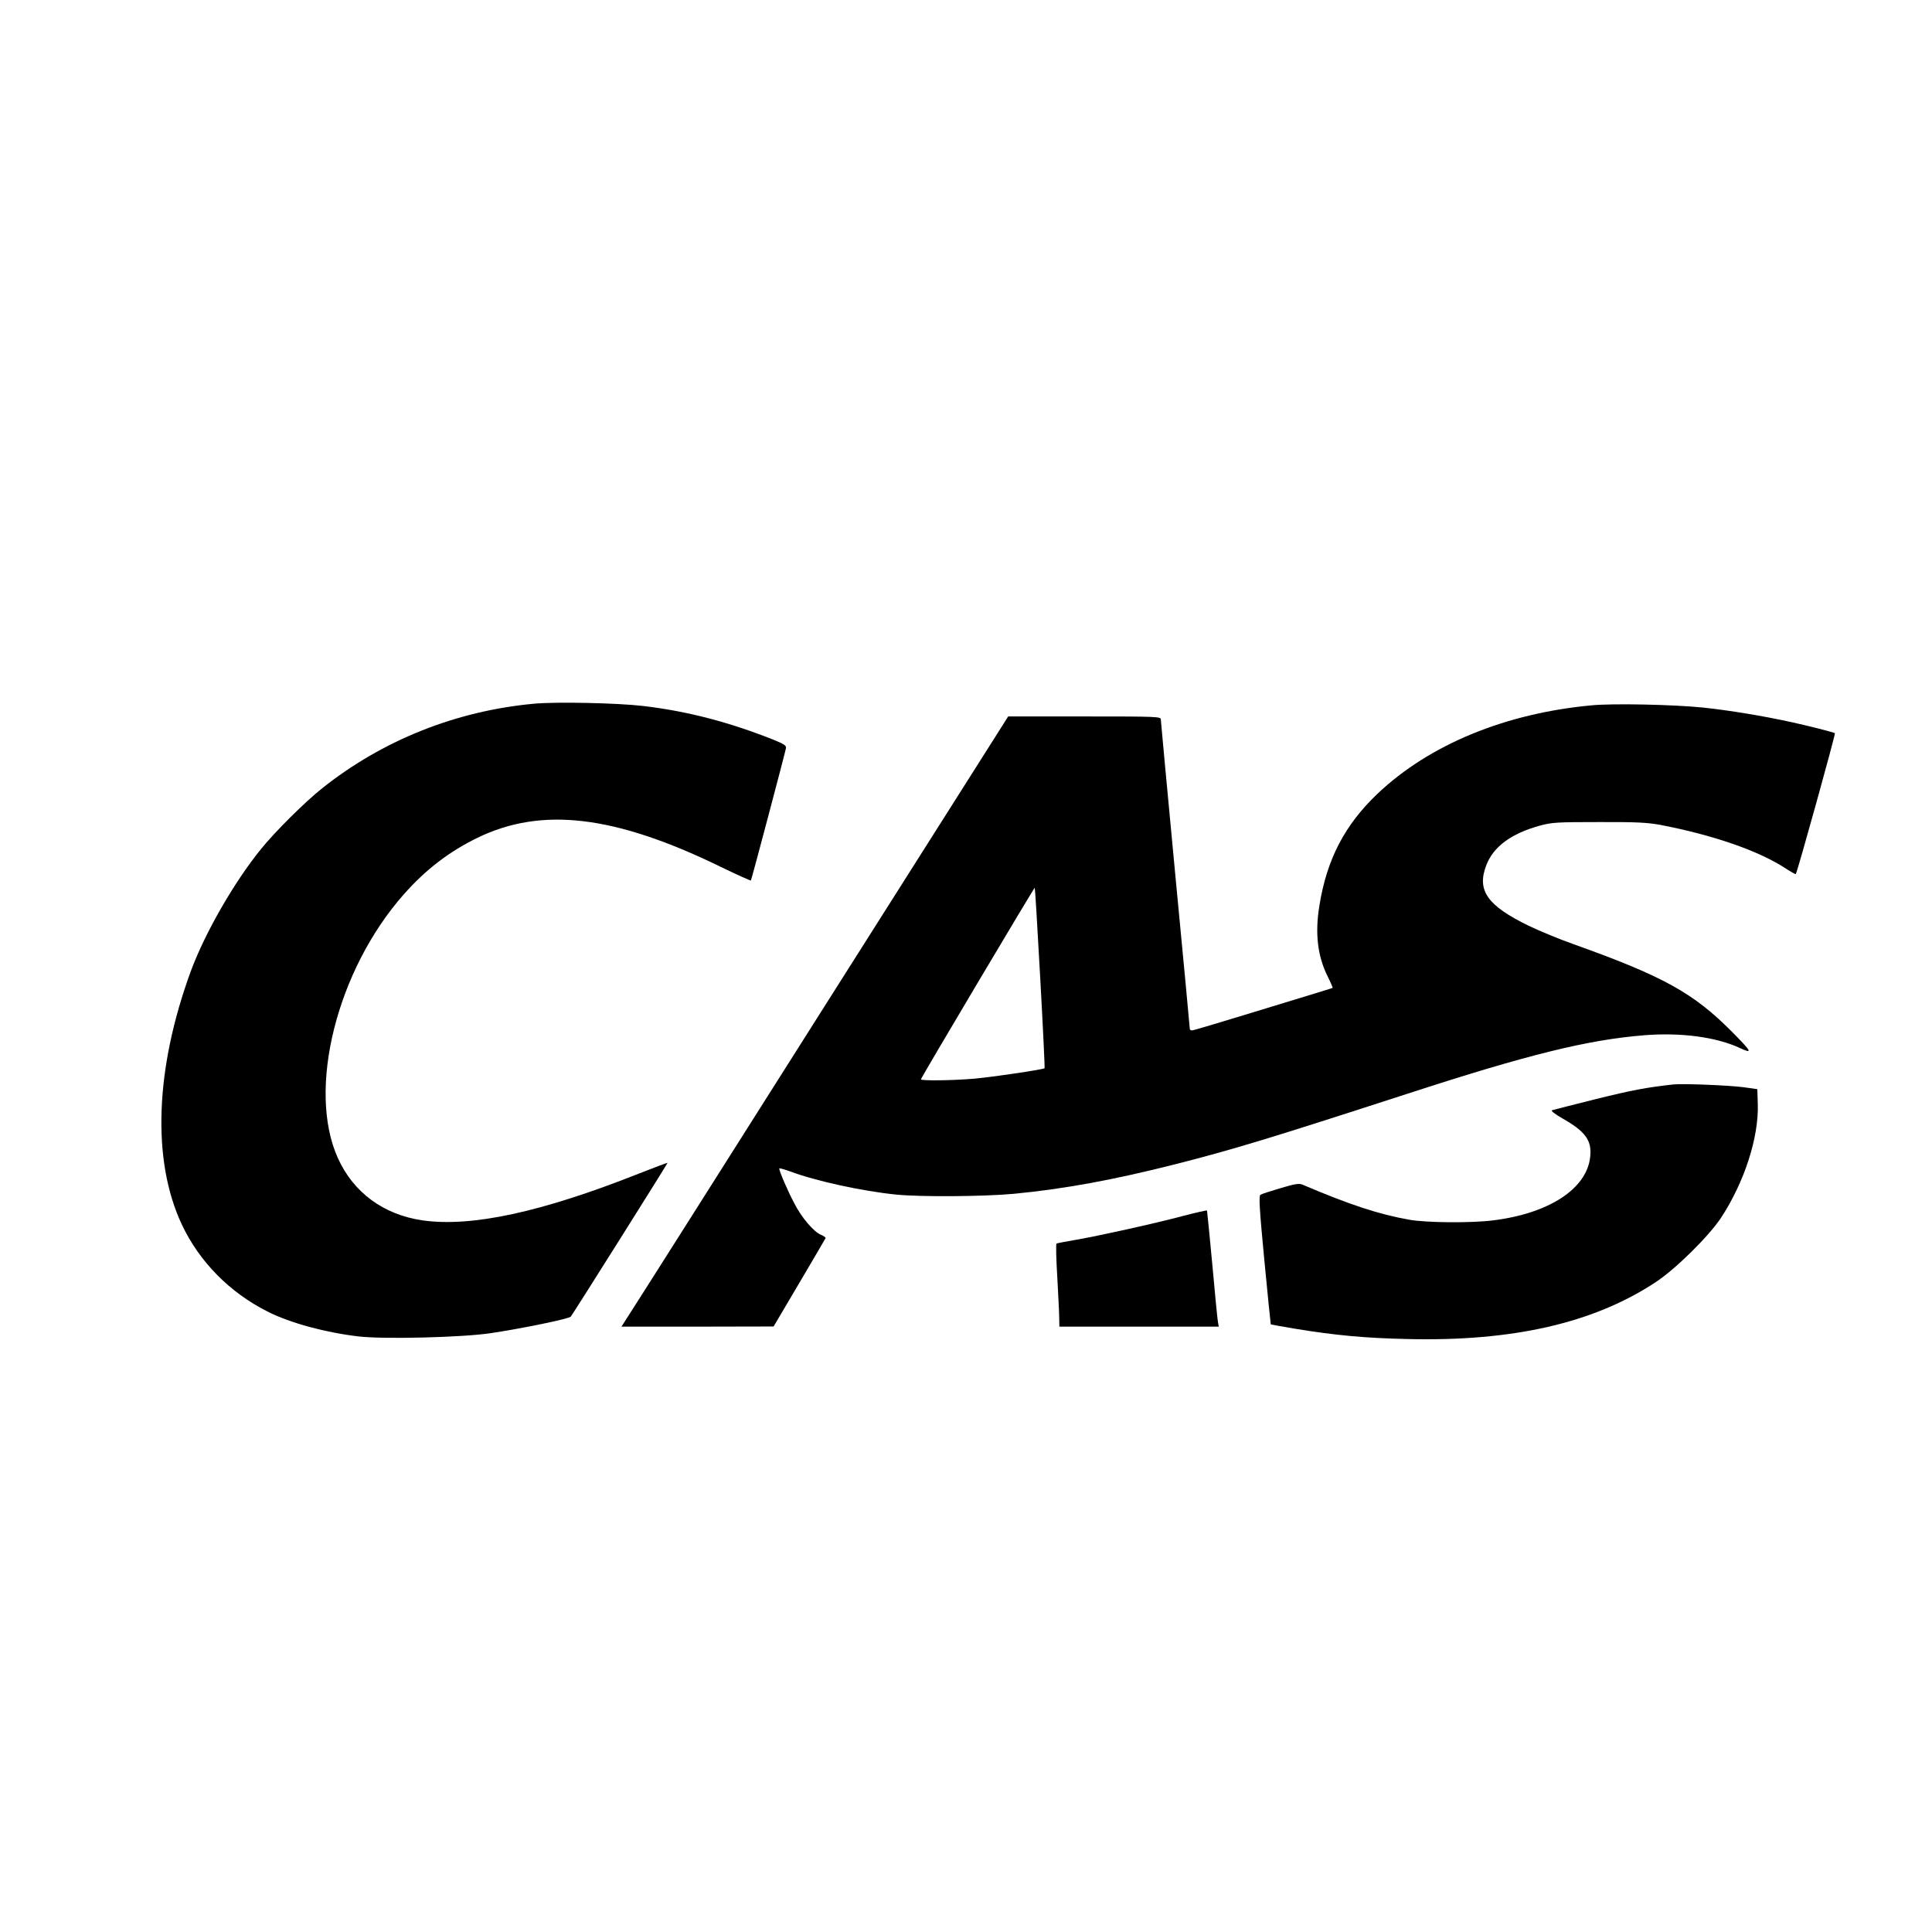 <?xml version="1.0" standalone="no"?>
<!DOCTYPE svg PUBLIC "-//W3C//DTD SVG 20010904//EN"
 "http://www.w3.org/TR/2001/REC-SVG-20010904/DTD/svg10.dtd">
<svg version="1.0" xmlns="http://www.w3.org/2000/svg"
 width="1200pt" height="1200pt" viewBox="0 0 1200 1200"
 preserveAspectRatio="xMidYMid meet">
<g transform="translate(0,1200) scale(0.1,-0.1)"
fill="#000000" stroke="none">
<path d="M3315 7629 c-484 -45 -940 -227 -1315 -526 -106 -84 -295 -272 -380
-378 -167 -206 -347 -520 -434 -755 -223 -608 -244 -1176 -57 -1575 109 -232
298 -424 536 -543 142 -71 358 -129 564 -153 160 -18 638 -6 816 20 195 29
487 89 500 103 11 12 603 953 601 955 -1 2 -83 -29 -182 -68 -601 -238 -1035
-332 -1339 -289 -242 35 -429 172 -526 386 -193 426 -8 1167 409 1639 136 154
281 265 457 351 399 194 851 141 1507 -178 103 -50 190 -89 192 -87 4 5 213
794 218 823 2 16 -13 25 -82 53 -272 108 -532 176 -805 208 -160 19 -545 27
-680 14z"/>
<path d="M9885 7619 c-537 -50 -1007 -244 -1329 -549 -203 -193 -315 -407
-361 -695 -28 -171 -12 -312 51 -439 19 -38 33 -71 31 -72 -1 -1 -42 -14 -92
-29 -49 -15 -242 -74 -429 -131 -186 -57 -344 -104 -352 -104 -8 0 -14 4 -14
10 0 5 -40 436 -90 956 -49 521 -90 955 -90 965 0 18 -18 19 -474 19 l-474 0
-1148 -1812 c-631 -997 -1171 -1850 -1201 -1895 l-53 -83 473 0 472 1 160 271
c88 149 161 274 163 278 1 4 -11 13 -28 20 -46 19 -122 108 -167 197 -41 77
-93 199 -93 215 0 4 30 -4 68 -18 157 -59 448 -123 661 -144 153 -15 544 -12
727 5 315 30 628 88 1009 185 360 92 571 156 1435 436 753 245 1124 336 1474
364 227 18 447 -11 594 -80 80 -37 74 -24 -51 102 -238 240 -425 344 -982 543
-88 31 -214 83 -280 115 -257 125 -323 219 -264 374 43 116 155 199 334 248
74 20 103 22 365 22 233 1 302 -3 380 -17 329 -63 610 -160 778 -269 34 -22
64 -39 66 -37 9 9 248 871 243 875 -6 5 -165 46 -267 68 -176 39 -390 74 -550
91 -183 19 -564 27 -695 14z m-3424 -1693 c17 -306 29 -559 27 -561 -8 -8
-317 -54 -438 -65 -128 -11 -330 -14 -330 -4 0 9 704 1193 707 1190 2 -1 17
-253 34 -560z"/>
<path d="M10390 5264 c-167 -19 -248 -34 -475 -90 -143 -36 -267 -67 -275 -70
-9 -3 15 -22 65 -51 143 -81 183 -137 172 -238 -20 -198 -255 -352 -603 -395
-134 -17 -414 -15 -520 4 -188 33 -371 93 -664 218 -21 9 -47 5 -137 -22 -61
-18 -117 -36 -124 -41 -11 -6 -7 -81 24 -406 21 -218 39 -398 40 -399 1 -1 72
-14 157 -28 245 -40 426 -57 690 -63 657 -16 1159 99 1545 354 125 83 327 283
404 398 145 221 235 498 229 706 l-3 94 -85 12 c-91 12 -382 24 -440 17z"/>
<path d="M7350 4448 c-185 -49 -511 -121 -663 -148 -65 -11 -122 -22 -125 -24
-4 -2 -2 -96 5 -208 6 -111 12 -227 12 -255 l1 -53 495 0 495 0 -5 28 c-3 15
-19 176 -35 357 -17 182 -32 333 -33 336 -1 3 -67 -12 -147 -33z"/>
</g>
</svg>
